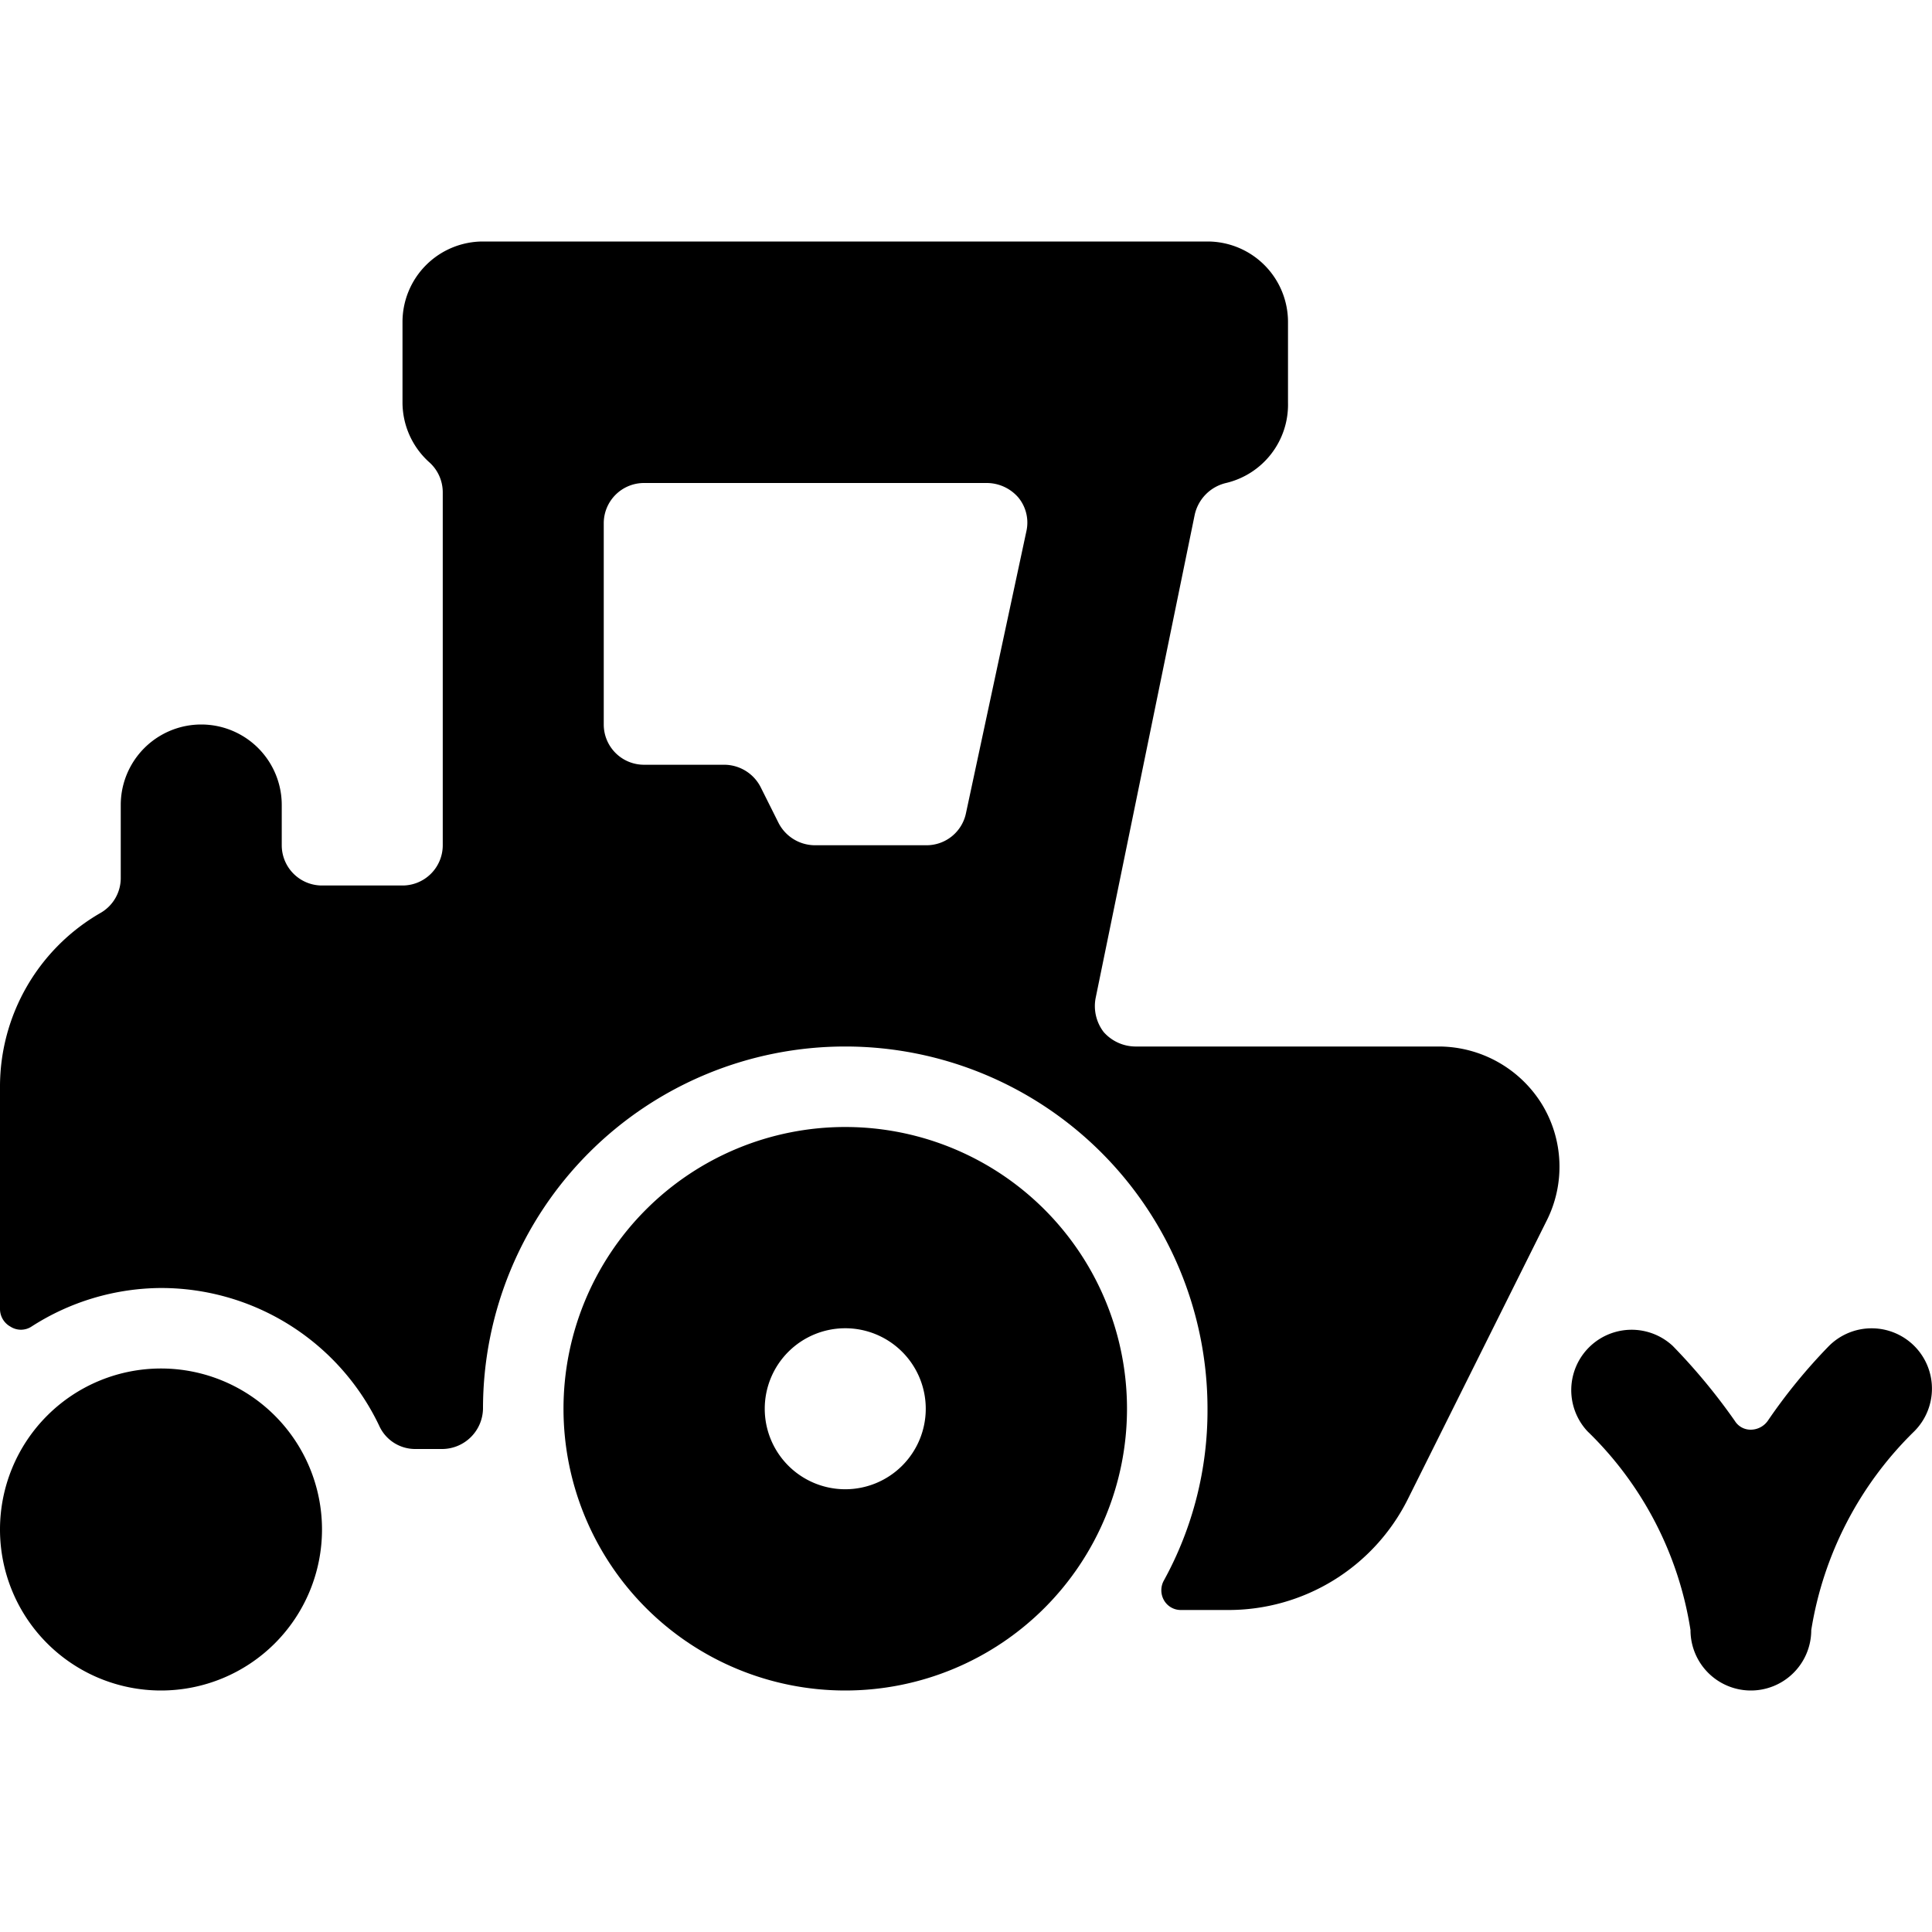 <svg xmlns="http://www.w3.org/2000/svg" viewBox="0 0 24 24"><g><path d="M0 19a2 2 0 1 0 4 0 2 2 0 1 0 -4 0" fill="#000000" stroke-width="1"></path><path d="M17.88 13H14.1a0.53 0.53 0 0 1 -0.39 -0.18 0.53 0.53 0 0 1 -0.1 -0.42l1.23 -6a0.52 0.52 0 0 1 0.39 -0.4A1 1 0 0 0 16 5V4a1 1 0 0 0 -1 -1H6a1 1 0 0 0 -1 1v1a1 1 0 0 0 0.33 0.74 0.5 0.5 0 0 1 0.17 0.38v4.38a0.5 0.5 0 0 1 -0.5 0.5H4a0.5 0.5 0 0 1 -0.5 -0.5V10a1 1 0 0 0 -2 0v0.9a0.5 0.5 0 0 1 -0.25 0.44A2.49 2.49 0 0 0 0 13.5v2.76a0.25 0.25 0 0 0 0.13 0.22 0.24 0.24 0 0 0 0.26 0A3 3 0 0 1 2 16a3 3 0 0 1 2.71 1.71 0.49 0.49 0 0 0 0.45 0.29h0.34a0.51 0.51 0 0 0 0.5 -0.5 4.5 4.5 0 0 1 9 0 4.38 4.38 0 0 1 -0.54 2.13 0.25 0.25 0 0 0 0 0.25 0.24 0.24 0 0 0 0.21 0.12h0.58a2.49 2.49 0 0 0 2.24 -1.38l1.72 -3.45a1.49 1.49 0 0 0 -0.06 -1.46 1.51 1.51 0 0 0 -1.27 -0.71Zm-5.13 -6.4L12 10.1a0.5 0.5 0 0 1 -0.49 0.4h-1.39a0.51 0.51 0 0 1 -0.45 -0.28l-0.22 -0.44A0.51 0.51 0 0 0 9 9.5H8a0.5 0.5 0 0 1 -0.5 -0.5V6.5A0.5 0.5 0 0 1 8 6h4.26a0.52 0.52 0 0 1 0.39 0.18 0.49 0.49 0 0 1 0.1 0.42Z" fill="#000000" stroke-width="1"></path><path d="M23.78 16.72a0.75 0.75 0 0 0 -1.06 0 6.89 6.89 0 0 0 -0.76 0.93 0.26 0.26 0 0 1 -0.21 0.11 0.23 0.23 0 0 1 -0.2 -0.11 7.48 7.48 0 0 0 -0.77 -0.93 0.75 0.75 0 0 0 -1.06 1.06A4.37 4.37 0 0 1 21 20.25a0.75 0.75 0 0 0 1.5 0 4.43 4.43 0 0 1 1.28 -2.47 0.75 0.75 0 0 0 0 -1.06Z" fill="#000000" stroke-width="1"></path><path d="M10.5 14a3.5 3.5 0 1 0 3.5 3.5 3.5 3.5 0 0 0 -3.5 -3.5Zm0 4.5a1 1 0 1 1 1 -1 1 1 0 0 1 -1 1Z" fill="#000000" stroke-width="1"></path></g></svg>